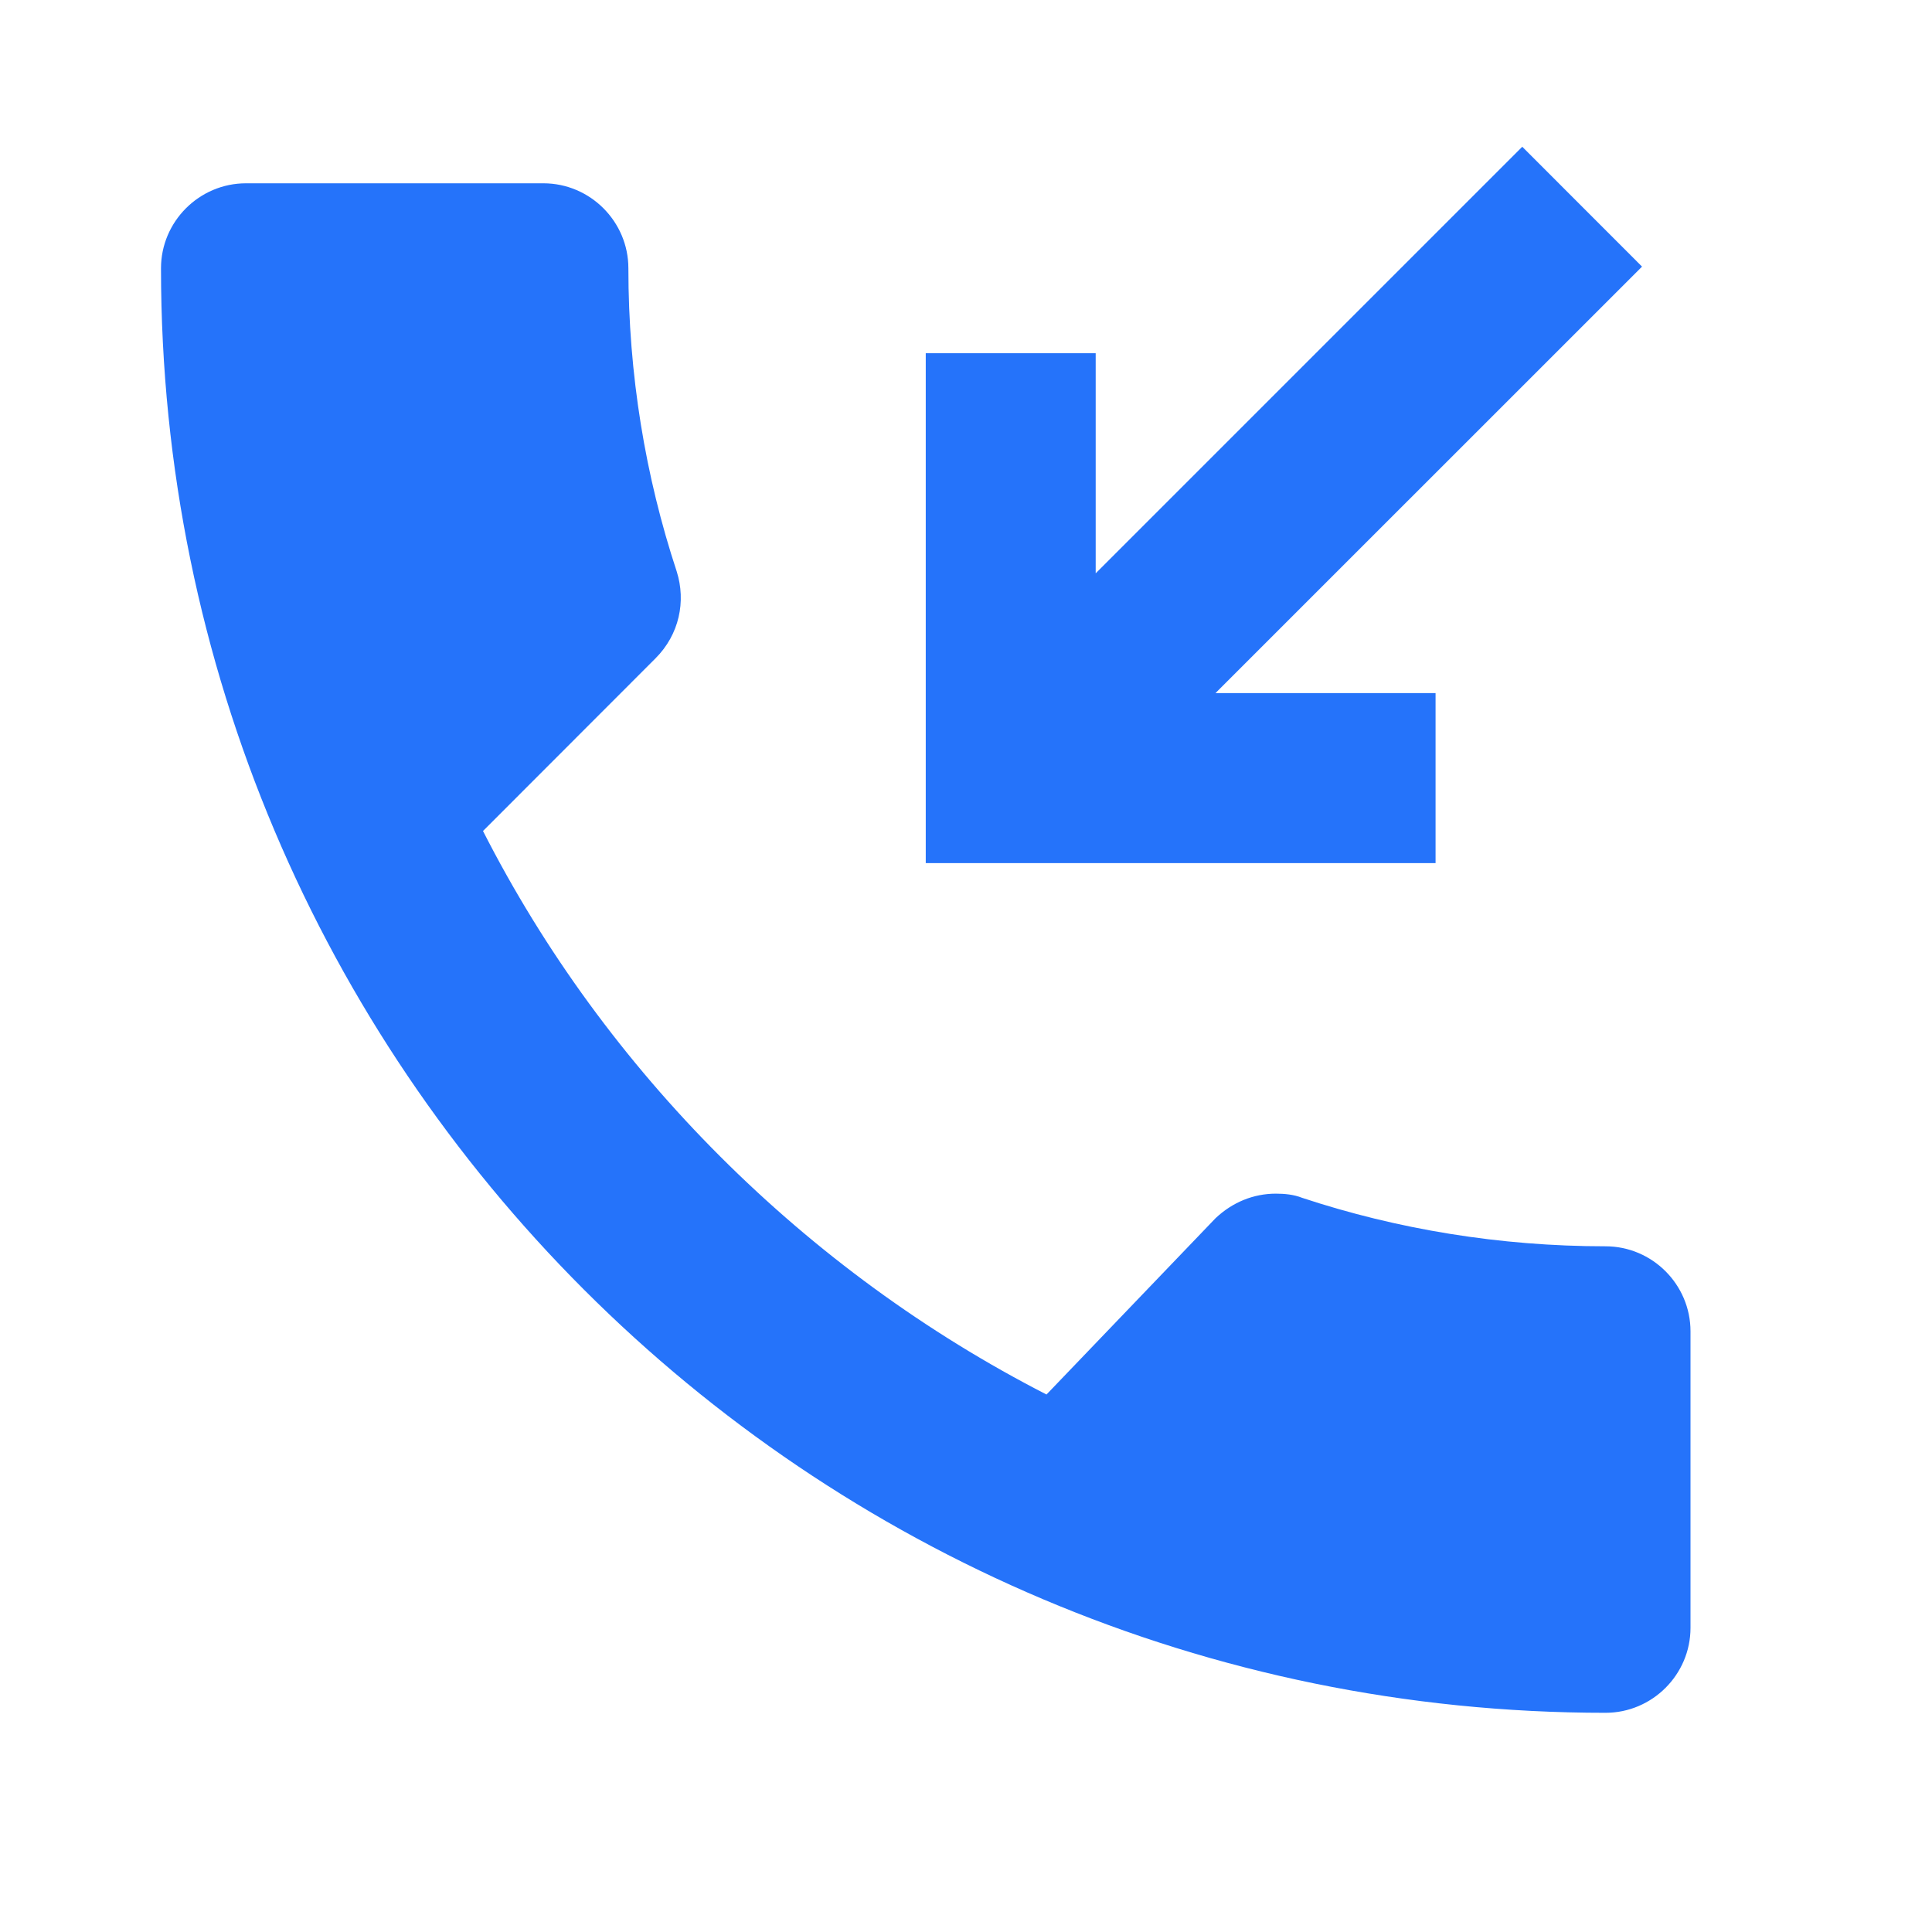 <svg width="24" height="24" viewBox="0 0 24 24" fill="none" xmlns="http://www.w3.org/2000/svg">
<path d="M19.944 15.482C18.636 15.482 17.358 15.271 16.176 14.88C16.071 14.838 15.954 14.828 15.849 14.828C15.574 14.828 15.311 14.933 15.099 15.134L13 17.323C10.013 15.793 7.52 13.31 6 10.323L8.143 8.178C8.439 7.882 8.523 7.47 8.407 7.101C8.017 5.919 7.806 4.652 7.806 3.333C7.806 2.752 7.331 2.277 6.75 2.277H3.056C2.475 2.277 2 2.752 2 3.333C2 13.244 10.033 21.277 19.944 21.277C20.525 21.277 21 20.802 21 20.222V16.538C21 15.957 20.525 15.482 19.944 15.482ZM17.833 8.61H15.099L20.398 3.312L18.91 1.823L13.611 7.122V4.388H11.5V10.722H17.833V8.61Z" fill="#2573FA"/>
</svg>
